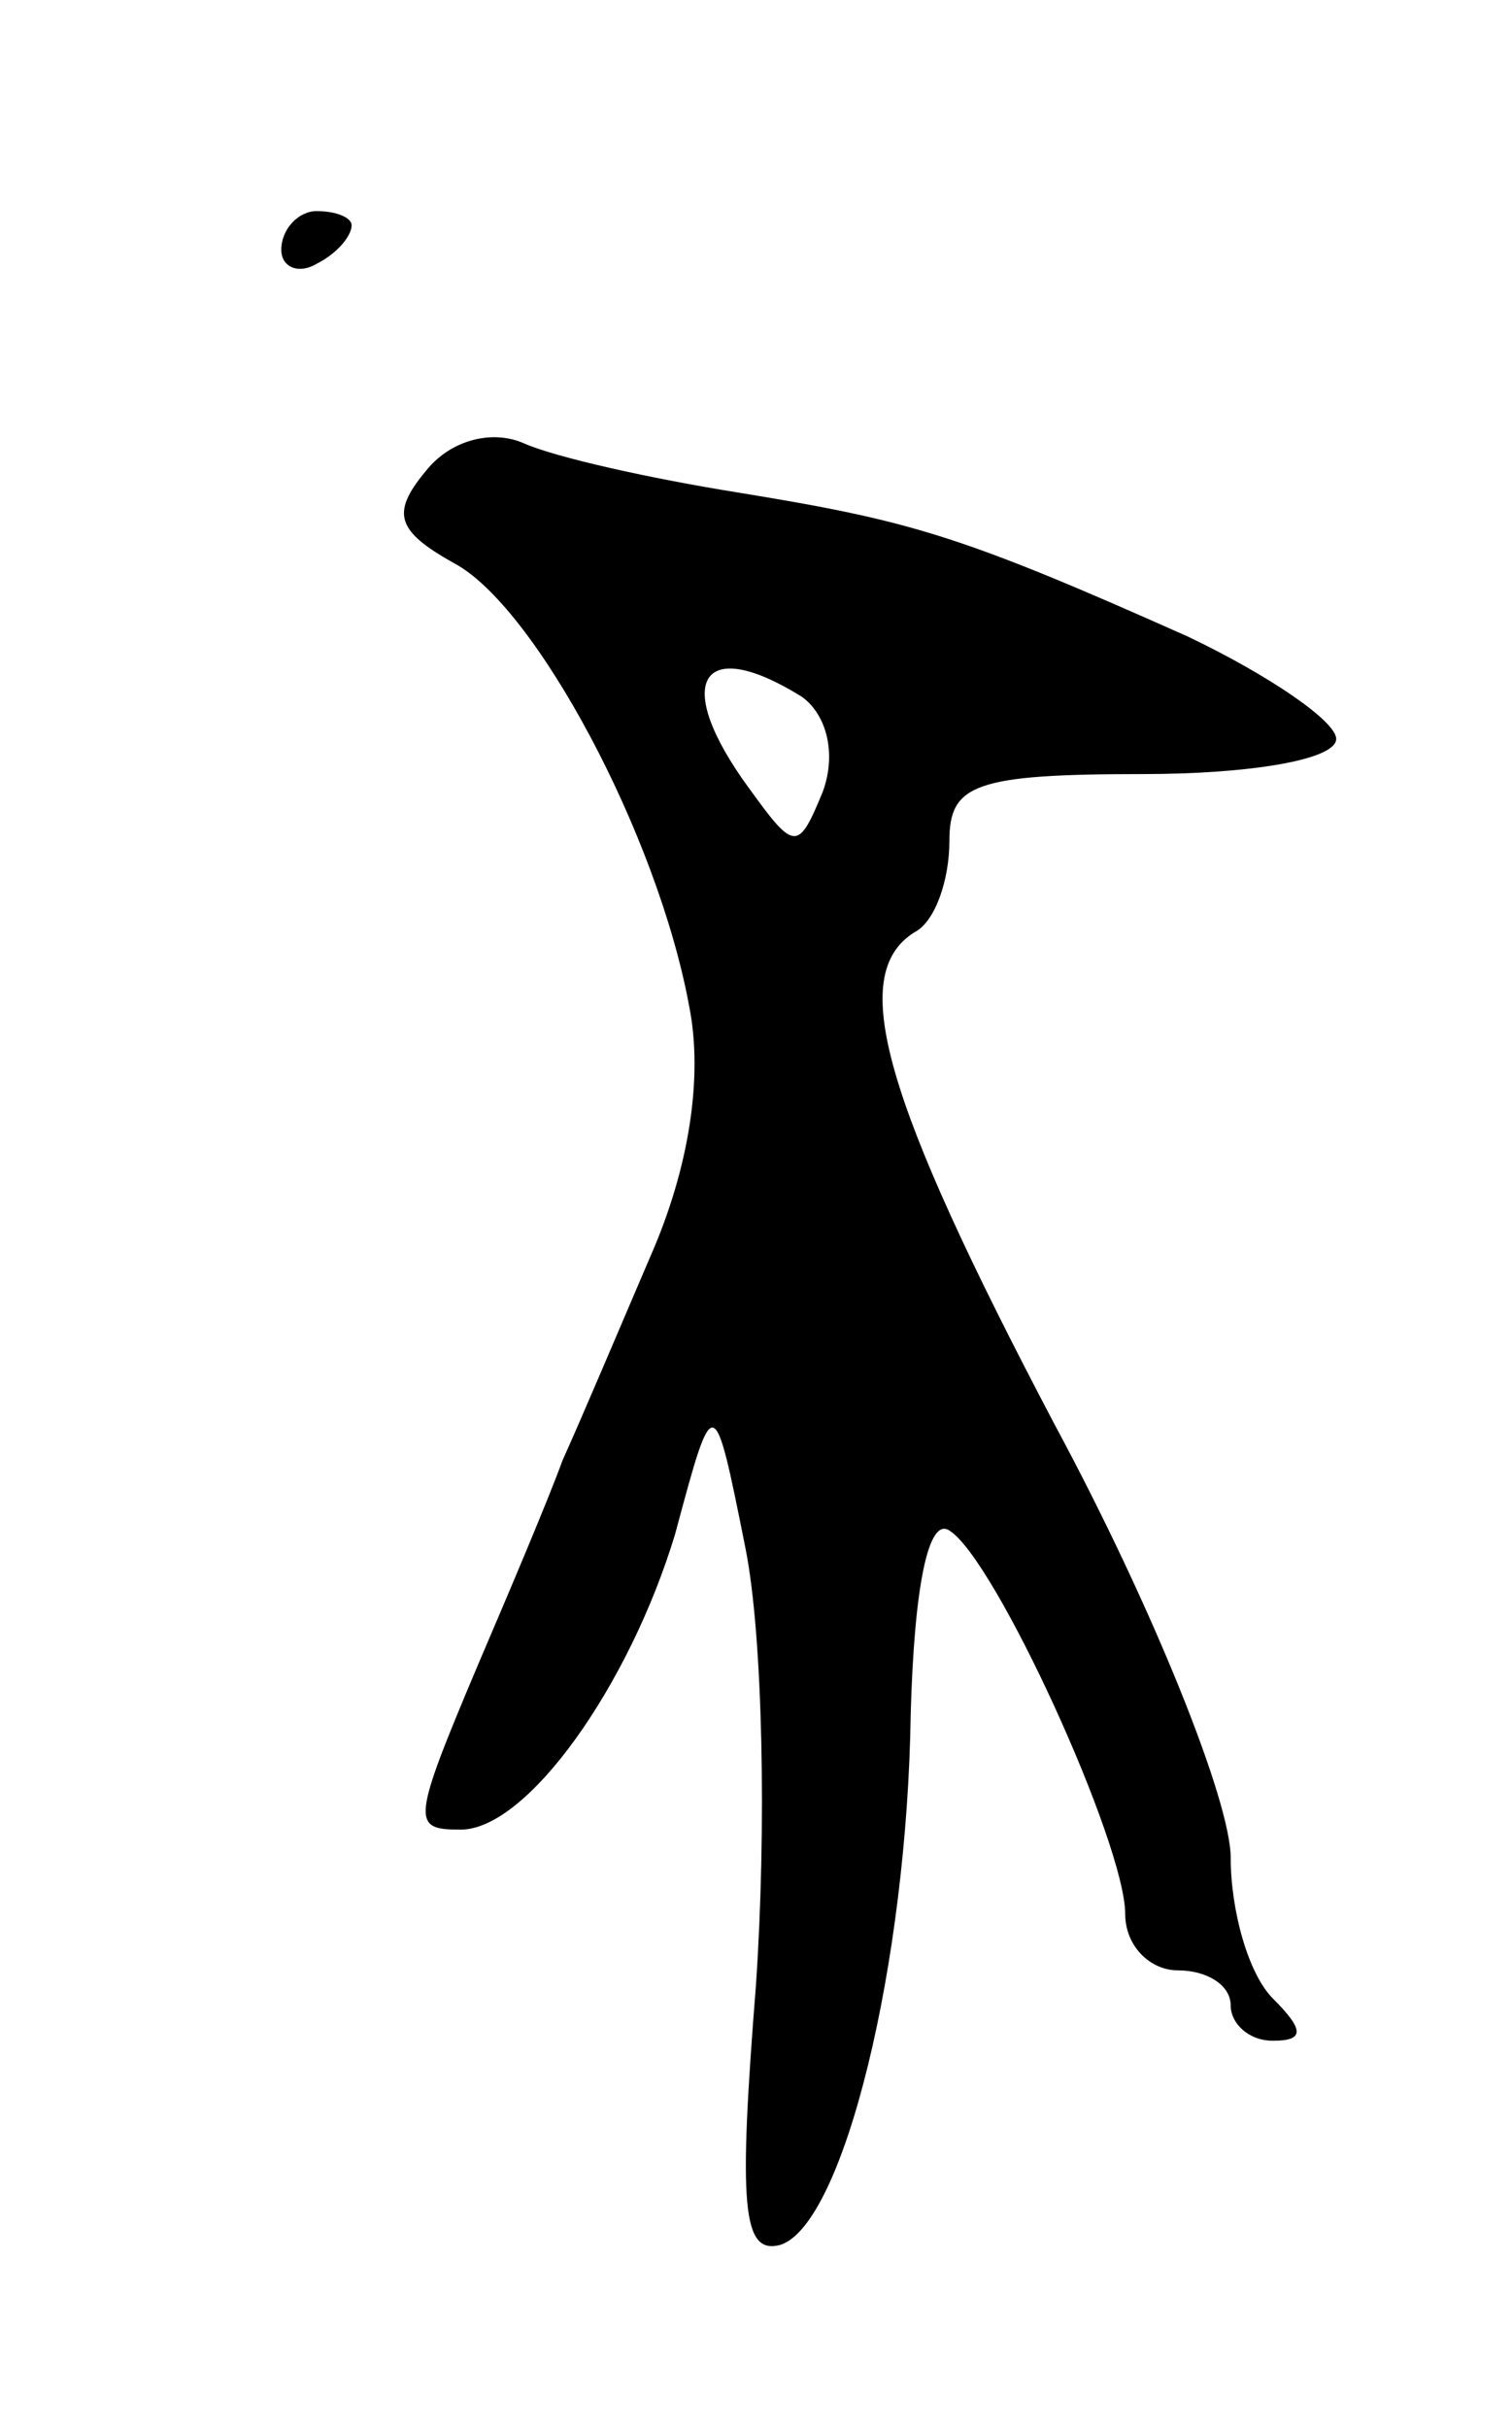 <svg version="1.0" xmlns="http://www.w3.org/2000/svg" width="43" height="69" viewBox="0 0 43 69" ><g transform="translate(0,69) scale(0.1,-0.1)" ><path d="M80 619 c0 -5 5 -7 10 -4 6 3 10 8 10 11 0 2 -4 4 -10 4 -5 0 -10 -5 -10 -11z"/><path d="M121 556 c-10 -12 -8 -17 8 -26 23 -12 58 -77 67 -126 4 -20 0 -46 -11 -71 -9 -21 -20 -47 -25 -58 -4 -11 -15 -37 -24 -58 -19 -45 -19 -47 -5 -47 19 0 48 41 61 84 11 41 11 41 20 -4 5 -25 6 -80 3 -124 -5 -63 -4 -77 7 -74 18 6 36 80 37 151 1 36 5 56 11 52 13 -8 50 -89 50 -109 0 -9 7 -16 15 -16 8 0 15 -4 15 -10 0 -5 5 -10 12 -10 9 0 9 3 0 12 -7 7 -12 25 -12 40 0 16 -22 71 -50 123 -49 93 -59 128 -40 140 6 3 10 15 10 26 0 16 7 19 55 19 30 0 55 4 55 10 0 5 -19 18 -42 29 -65 29 -79 33 -128 41 -25 4 -52 10 -61 14 -9 4 -21 1 -28 -8z m107 -64 c7 -5 10 -16 6 -27 -7 -17 -8 -17 -21 1 -22 30 -14 44 15 26z"/></g></svg> 
